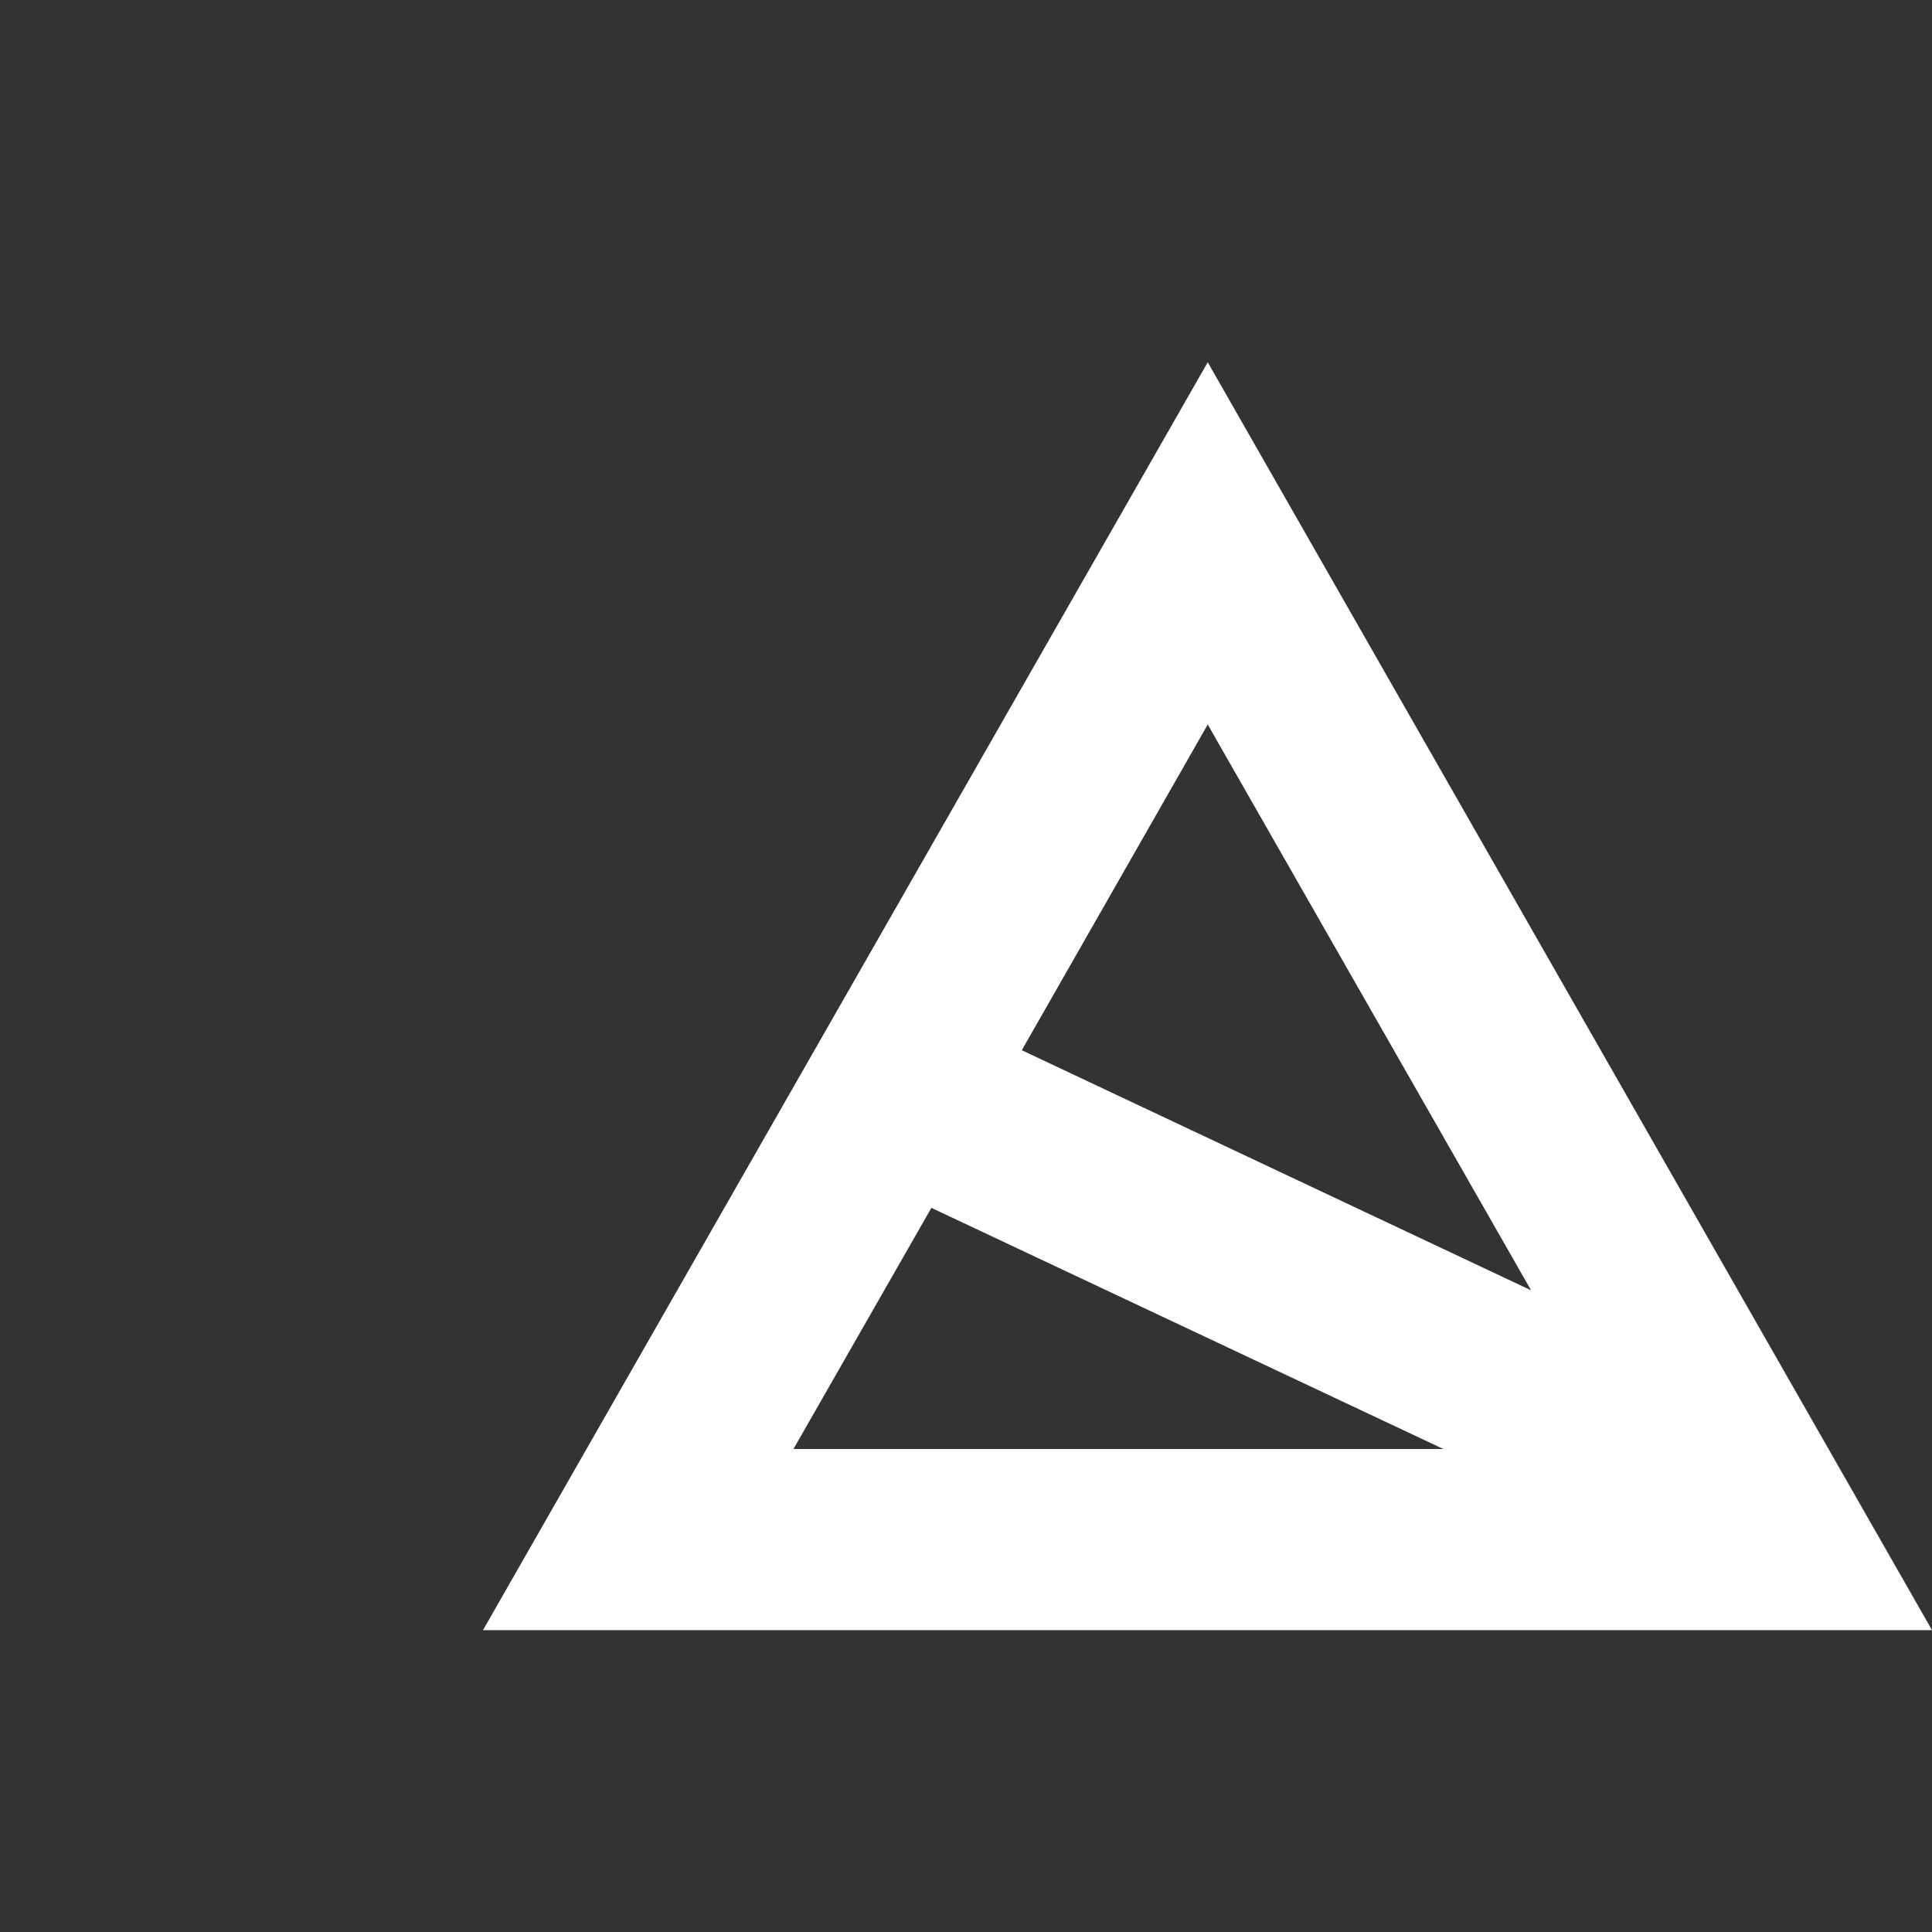 <?xml version="1.0" encoding="UTF-8"?> <svg xmlns="http://www.w3.org/2000/svg" width="32" height="32" viewBox="0 0 32 32" fill="none"><rect x="0" y="0" width="32" height="32" fill="#333333" stroke="none"/> <path d="M20.004 6L8 27H32L20.004 6ZM25.36 21.372L16.924 17.395L20.004 12L25.36 21.372ZM15.427 20.006L23.906 24H13.142L15.427 20.006Z" fill="white"></path> </svg> 